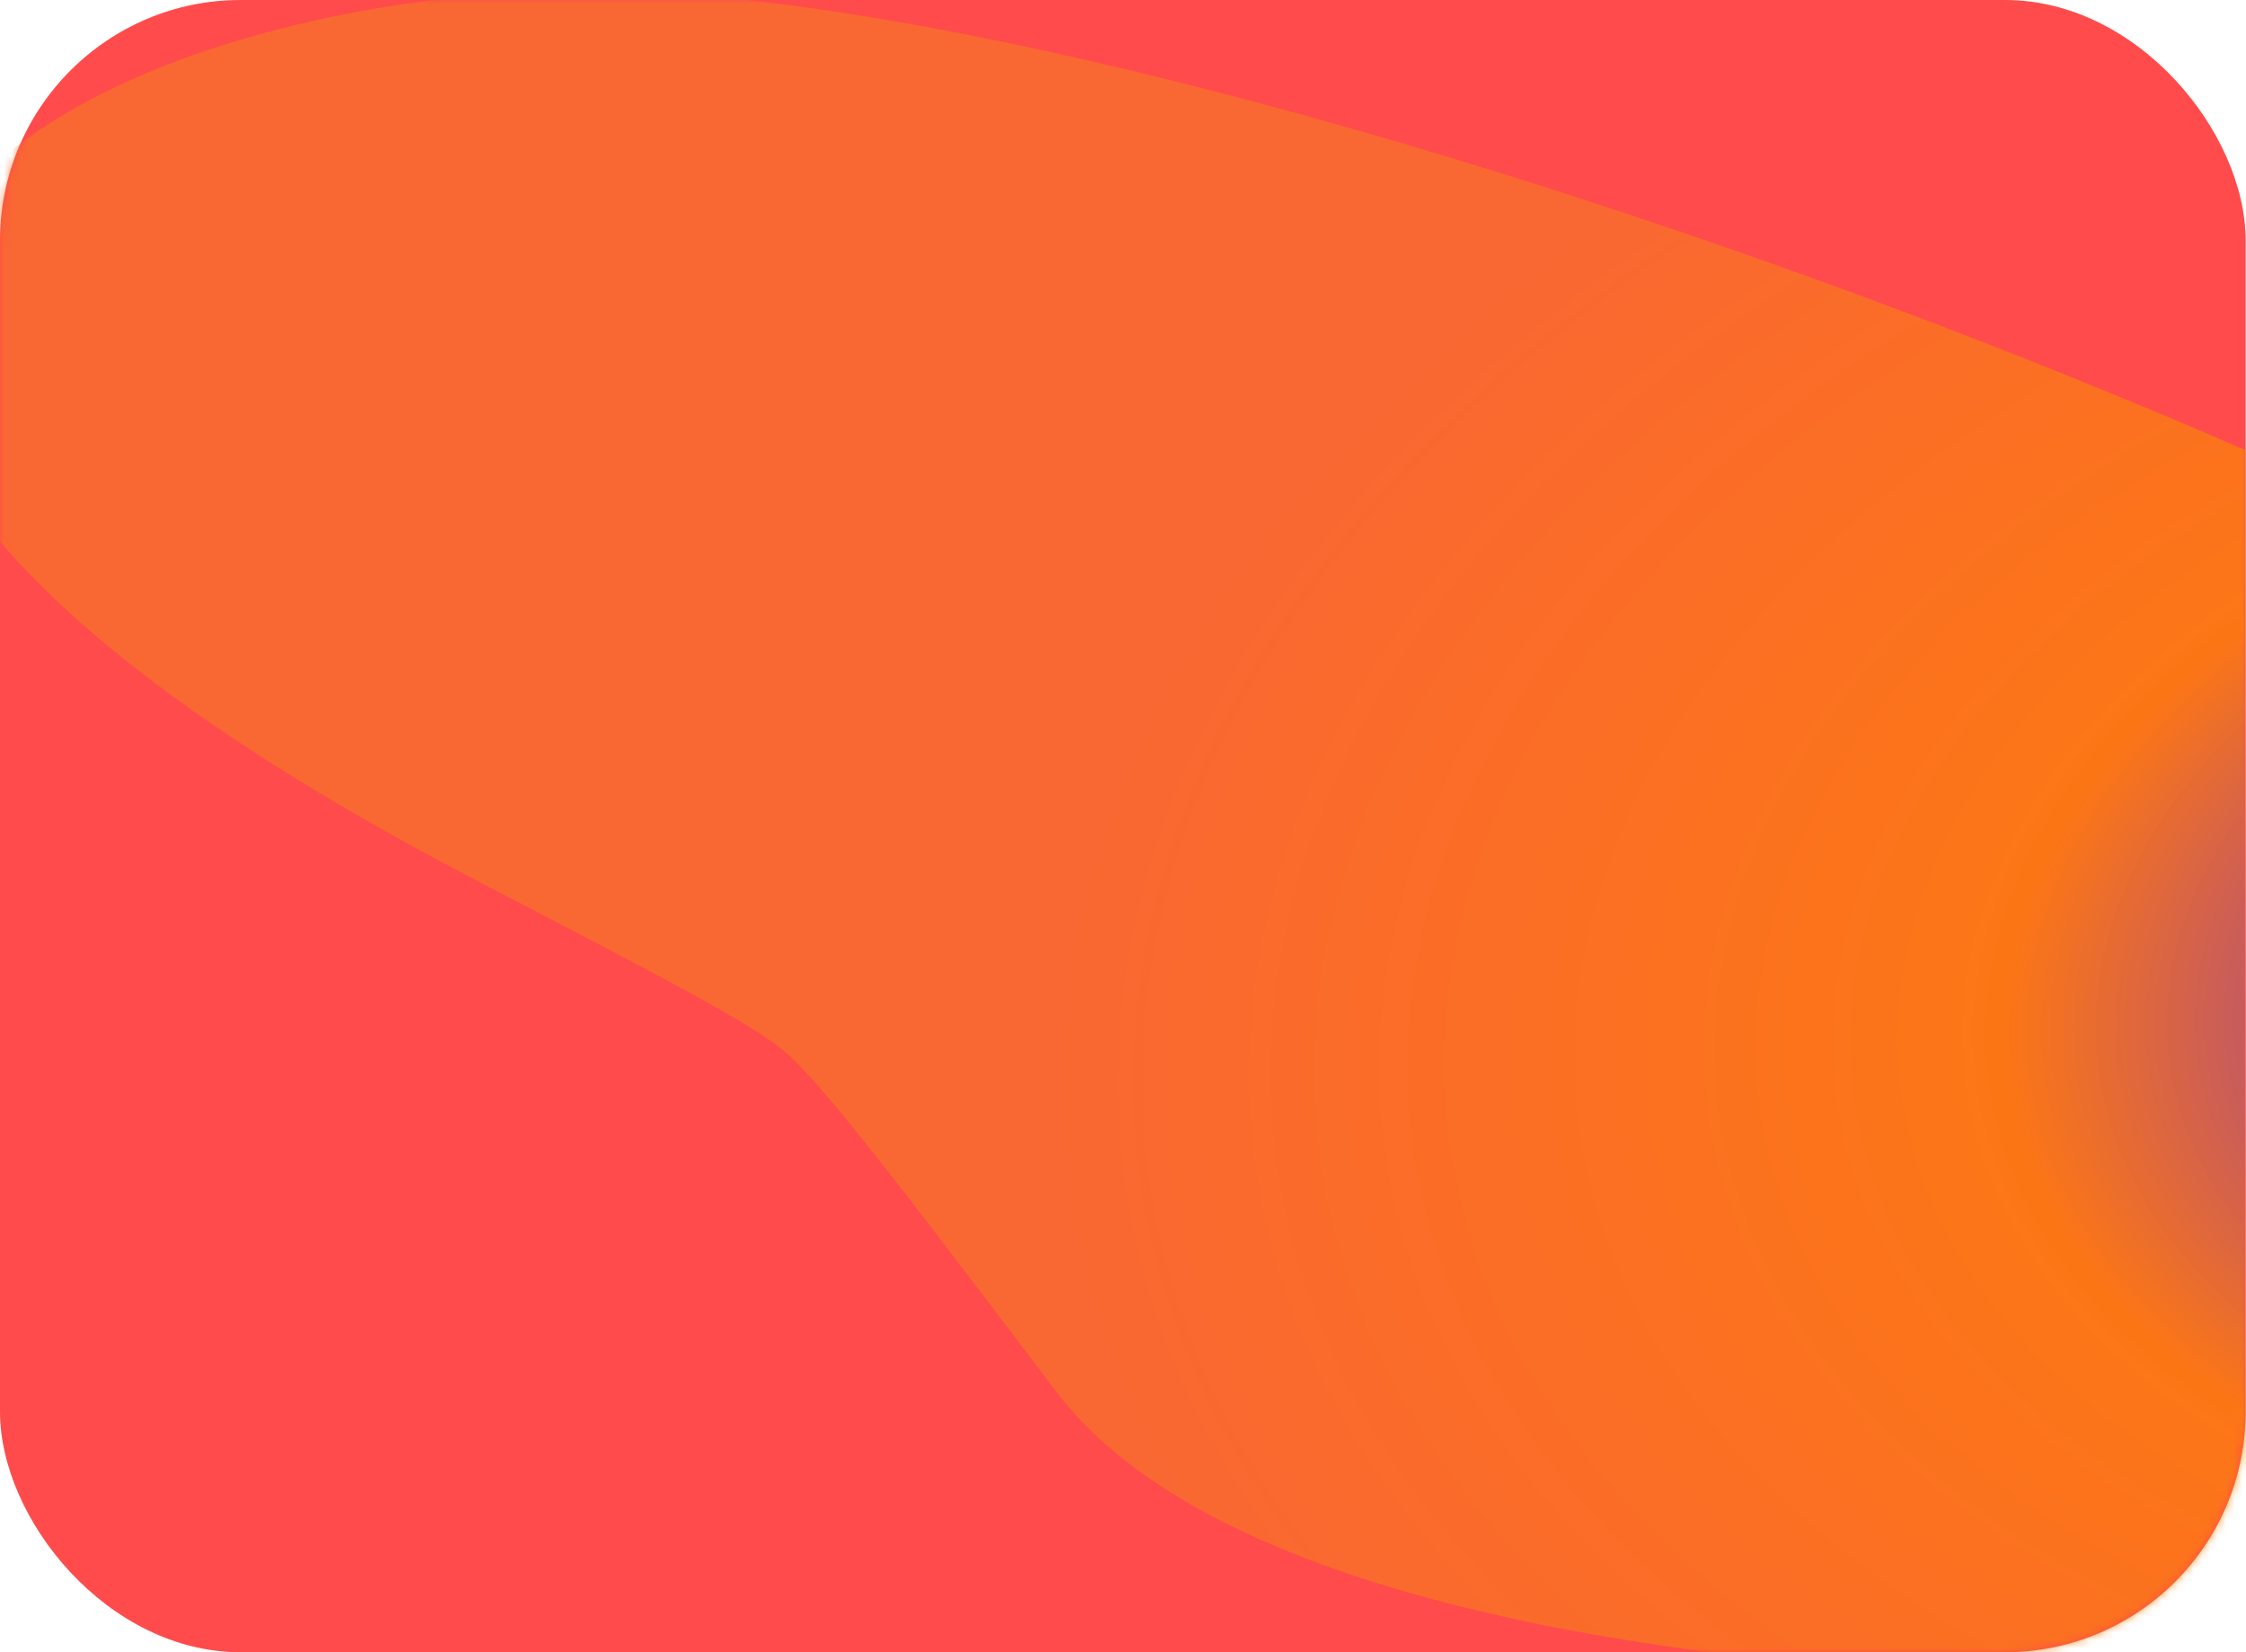 <?xml version="1.0" encoding="UTF-8"?> <svg xmlns="http://www.w3.org/2000/svg" width="280" height="206" viewBox="0 0 280 206" fill="none"><rect width="279.959" height="206" rx="30" fill="#FF4B4B"></rect><mask id="mask0_3219_5656" style="mask-type:alpha" maskUnits="userSpaceOnUse" x="0" y="0" width="280" height="206"><rect x="0.041" width="279.959" height="206" rx="30" fill="#5716E2"></rect></mask><g mask="url(#mask0_3219_5656)"><g filter="url(#filter0_f_3219_5656)"><path d="M296.826 209.127C371.574 206.186 416.172 150.664 371.269 108.168C326.366 65.673 142.836 -4.091 68.088 -1.15C2.605 1.427 -68.202 43.422 59.749 109.961C81.656 121.353 92.609 127.049 97.25 130.634C101.891 134.218 111.827 147.323 131.699 173.533C156.163 205.8 238.465 211.424 296.826 209.127Z" fill="url(#paint0_radial_3219_5656)" fill-opacity="0.8"></path></g></g><defs><filter id="filter0_f_3219_5656" x="-141.467" y="-131.24" width="660.709" height="470.821" filterUnits="userSpaceOnUse" color-interpolation-filters="sRGB"><feFlood flood-opacity="0" result="BackgroundImageFix"></feFlood><feBlend mode="normal" in="SourceGraphic" in2="BackgroundImageFix" result="shape"></feBlend><feGaussianBlur stdDeviation="65" result="effect1_foregroundBlur_3219_5656"></feGaussianBlur></filter><radialGradient id="paint0_radial_3219_5656" cx="0" cy="0" r="1" gradientUnits="userSpaceOnUse" gradientTransform="translate(360.935 123.195) rotate(175.472) scale(233.98 149.732)"><stop offset="0.198" stop-color="#5E32DA"></stop><stop offset="0.479" stop-color="#FB8700" stop-opacity="0.89"></stop><stop offset="1" stop-color="#F77329" stop-opacity="0.88"></stop></radialGradient></defs></svg> 